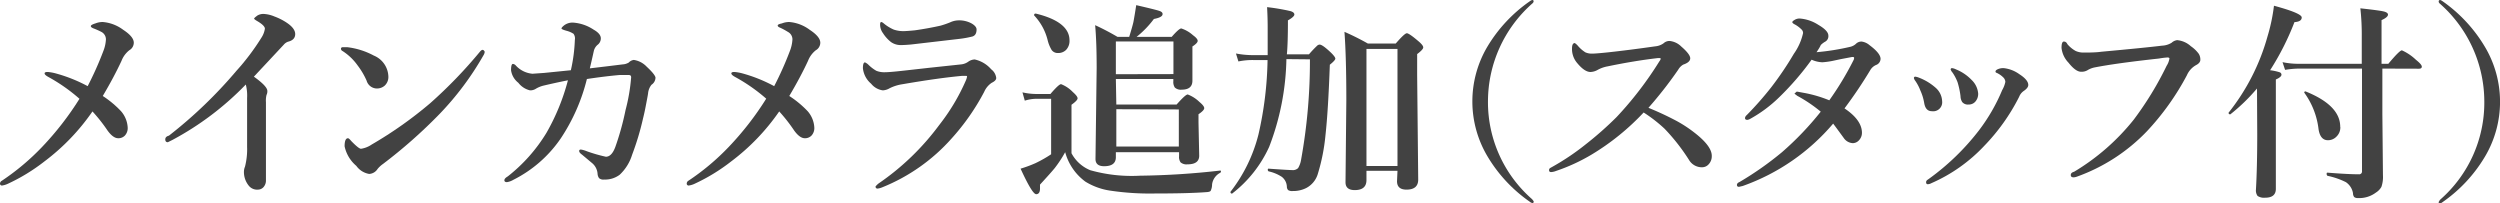 <svg xmlns="http://www.w3.org/2000/svg" viewBox="0 0 213.58 17.35"><defs><style>.cls-1{isolation:isolate;}.cls-2{fill:#424242;}</style></defs><title>option3</title><g id="レイヤー_2" data-name="レイヤー 2"><g id="レイヤー_1-2" data-name="レイヤー 1"><g class="cls-1"><path class="cls-2" d="M7.49,7.36a28.14,28.14,0,0,0,1.34-3,3.16,3.16,0,0,0,.22-1,.72.72,0,0,0-.38-.63A6.09,6.09,0,0,0,8,2.43q-.24-.09-.24-.2T8.15,2a1.69,1.69,0,0,1,.63-.12,3.37,3.37,0,0,1,1.75.67q.9.59.9,1.1a.74.74,0,0,1-.38.64,2.14,2.14,0,0,0-.67.91q-.64,1.38-1.6,3A8.56,8.56,0,0,1,10.34,9.5a2.31,2.31,0,0,1,.57,1.41.94.94,0,0,1-.24.67.76.76,0,0,1-.57.23q-.44,0-.92-.67A14.05,14.05,0,0,0,7.9,9.52a18.41,18.41,0,0,1-4.09,4.26A16,16,0,0,1,.65,15.71a1.75,1.75,0,0,1-.47.14A.16.16,0,0,1,0,15.68a.29.29,0,0,1,.16-.24,20.31,20.31,0,0,0,3.43-2.88,25.69,25.69,0,0,0,3.2-4.12A14.71,14.71,0,0,0,4.14,6.58q-.33-.18-.33-.31t.29-.12a3.94,3.94,0,0,1,.62.11A12.88,12.88,0,0,1,7.49,7.36Z"/><path class="cls-2" d="M21,7.22a25.24,25.24,0,0,1-6.26,4.73l-.4.2q-.22,0-.22-.24t.31-.32a38.51,38.51,0,0,0,5.76-5.53,19.77,19.77,0,0,0,2.15-2.85,1.91,1.91,0,0,0,.29-.76q0-.25-.59-.61-.33-.19-.33-.25T22,1.32a1,1,0,0,1,.52-.13,2.74,2.74,0,0,1,.93.22,4.94,4.94,0,0,1,1,.5q.77.5.77,1t-.6.65a.83.83,0,0,0-.37.25L21.69,6.55q1.15.82,1.15,1.22a.67.67,0,0,1-.07.34,2,2,0,0,0-.05.62v2.59l0,4.07a.84.84,0,0,1-.24.63.65.65,0,0,1-.45.18.91.91,0,0,1-.81-.38,1.84,1.84,0,0,1-.38-1.17,1.12,1.12,0,0,1,.09-.41,6,6,0,0,0,.18-1.7l0-4.16A3.82,3.82,0,0,0,21,7.22Z"/><path class="cls-2" d="M29.25,4.35a.21.21,0,0,1-.12-.18q0-.14.18-.14l.34,0a6.38,6.38,0,0,1,2.29.72,2,2,0,0,1,1.24,1.8,1,1,0,0,1-.32.77,1,1,0,0,1-.66.24.92.92,0,0,1-.88-.67,6.41,6.41,0,0,0-.76-1.29A4.69,4.69,0,0,0,29.25,4.35Zm1.59,8.36a2.18,2.18,0,0,0,.91-.36,34.29,34.29,0,0,0,5-3.53A39.67,39.67,0,0,0,41,4.42q.13-.16.23-.16t.18.16a.66.66,0,0,1-.11.31,25.18,25.18,0,0,1-3.74,5A42.71,42.71,0,0,1,32.73,14a2.35,2.35,0,0,0-.47.43.91.91,0,0,1-.72.43,1.7,1.7,0,0,1-1.1-.69,3,3,0,0,1-1-1.67q0-.69.29-.69.08,0,.28.24Q30.65,12.71,30.84,12.71Z"/><path class="cls-2" d="M56,6.62a.74.74,0,0,1-.34.62,1.38,1.38,0,0,0-.29.7q0,.08-.18,1-.11.6-.25,1.16A23.28,23.28,0,0,1,54,13.23a3.89,3.89,0,0,1-1.06,1.7,2.09,2.09,0,0,1-1.33.41.56.56,0,0,1-.43-.12.73.73,0,0,1-.13-.4,1.31,1.31,0,0,0-.47-.89l-.86-.72q-.24-.17-.24-.31t.18-.12a2.29,2.29,0,0,1,.47.14,13,13,0,0,0,1.63.47q.5,0,.81-.84a23.16,23.16,0,0,0,.87-3.14,15.69,15.69,0,0,0,.48-2.8q0-.2-.19-.2l-.82,0q-1.24.11-2.77.34a16.12,16.12,0,0,1-2.23,5.07,10.72,10.72,0,0,1-4.05,3.54,1.52,1.52,0,0,1-.55.2q-.22,0-.22-.16t.29-.33a13.88,13.88,0,0,0,3.31-3.73,18.38,18.38,0,0,0,1.83-4.48q-.92.18-2.07.45a2.37,2.37,0,0,0-.7.29.88.88,0,0,1-.47.12,1.78,1.78,0,0,1-1-.65A1.64,1.64,0,0,1,43.66,6q0-.54.16-.54a.39.39,0,0,1,.25.14,2.18,2.18,0,0,0,1.42.7l1-.07L48.77,6a13.7,13.7,0,0,0,.34-2.58A.69.69,0,0,0,49,2.89a2,2,0,0,0-.6-.26q-.43-.12-.43-.2t.22-.26a1.18,1.18,0,0,1,.76-.24,3.63,3.63,0,0,1,1.76.6q.62.35.62.75a.69.69,0,0,1-.29.56,1,1,0,0,0-.31.52q-.18.82-.34,1.48l1.59-.19,1.22-.15a1.09,1.09,0,0,0,.52-.16.7.7,0,0,1,.43-.22,1.9,1.9,0,0,1,1.1.58Q55.94,6.34,56,6.62Z"/><path class="cls-2" d="M66.14,7.36a28.14,28.14,0,0,0,1.34-3,3.16,3.16,0,0,0,.22-1,.72.72,0,0,0-.38-.63,6.09,6.09,0,0,0-.64-.35q-.24-.09-.24-.2T66.8,2a1.69,1.69,0,0,1,.63-.12,3.37,3.37,0,0,1,1.75.67q.9.59.9,1.1a.74.74,0,0,1-.38.64,2.14,2.14,0,0,0-.67.91q-.64,1.38-1.6,3A8.56,8.56,0,0,1,69,9.5a2.31,2.31,0,0,1,.57,1.41.94.94,0,0,1-.24.67.76.76,0,0,1-.57.23q-.44,0-.92-.67a14.05,14.05,0,0,0-1.27-1.62,18.41,18.41,0,0,1-4.09,4.26,16,16,0,0,1-3.16,1.93,1.75,1.75,0,0,1-.47.14.16.16,0,0,1-.18-.18.29.29,0,0,1,.16-.24,20.31,20.31,0,0,0,3.43-2.88,25.69,25.69,0,0,0,3.2-4.12,14.71,14.71,0,0,0-2.65-1.85q-.33-.18-.33-.31t.29-.12a3.94,3.94,0,0,1,.62.11A12.88,12.88,0,0,1,66.14,7.36Z"/><path class="cls-2" d="M75.63,6.17q.38,0,1.63-.14l2.14-.24,2.72-.29a1.27,1.27,0,0,0,.63-.25,1,1,0,0,1,.52-.17,2.61,2.61,0,0,1,1.41.84,1.08,1.08,0,0,1,.43.74q0,.23-.38.41a1.79,1.79,0,0,0-.65.78,19.36,19.36,0,0,1-2.8,4A15.81,15.81,0,0,1,75.38,16a1.44,1.44,0,0,1-.4.11.16.16,0,0,1-.18-.18s.08-.11.25-.25a21.6,21.6,0,0,0,5.19-5A17.35,17.35,0,0,0,82.5,6.91a1.46,1.46,0,0,0,.12-.38s0-.05-.12-.05l-.29,0q-2,.18-5.14.72A3.62,3.62,0,0,0,76,7.54a1.25,1.25,0,0,1-.58.18,1.56,1.56,0,0,1-1-.57,2,2,0,0,1-.7-1.32q0-.5.18-.5s.14.06.27.18a3.23,3.23,0,0,0,.7.54A1.84,1.84,0,0,0,75.63,6.17Zm1.53-3.51q.29,0,1-.07,1.13-.16,2.2-.4a7.73,7.73,0,0,0,.81-.28,1.79,1.79,0,0,1,.7-.17A2.22,2.22,0,0,1,83,2q.43.25.43.52,0,.49-.36.6a8.69,8.69,0,0,1-1.1.2l-4.12.48q-.54.05-.86.05a1.43,1.43,0,0,1-.86-.25,3,3,0,0,1-.69-.76,1.23,1.23,0,0,1-.25-.76q0-.2.11-.2a.55.55,0,0,1,.2.12,3.5,3.5,0,0,0,.86.53A2.52,2.52,0,0,0,77.16,2.66Z"/><path class="cls-2" d="M104.25,14.76a1.3,1.3,0,0,0-.7,1,1.26,1.26,0,0,1-.12.54q-.06.09-.31.11-1.57.12-4.43.12a22.8,22.8,0,0,1-3.88-.25,5.58,5.58,0,0,1-2.08-.76A4.62,4.62,0,0,1,91,13a10.34,10.34,0,0,1-.9,1.37q-.31.38-1.25,1.4,0,.19,0,.33,0,.49-.33.49t-1.33-2.18a10.89,10.89,0,0,0,1.27-.47,10.71,10.71,0,0,0,1.34-.76V8.44H88.55a3.34,3.34,0,0,0-1,.16l-.2-.71a5.44,5.44,0,0,0,1.2.14h1.19q.72-.84.91-.84a2.8,2.8,0,0,1,1,.67q.41.36.41.54t-.52.55v4.14a3.16,3.16,0,0,0,1.6,1.45,13,13,0,0,0,4.25.47,66.41,66.41,0,0,0,6.86-.44s.06,0,.06.07A.15.15,0,0,1,104.25,14.76ZM91.37,3.45a1.11,1.11,0,0,1-.29.81.94.94,0,0,1-.69.27.64.64,0,0,1-.54-.25,3,3,0,0,1-.35-.86,4.72,4.72,0,0,0-1.15-2.1.09.09,0,0,1,0-.05q0-.11.14-.11h0Q91.37,1.86,91.37,3.45Zm4,5.48h5.15q.76-.86.95-.86a2.93,2.93,0,0,1,1,.64q.41.34.41.53t-.49.52v.69l.06,2.85q0,.74-1,.74a.78.78,0,0,1-.59-.17.79.79,0,0,1-.13-.52V13H95.33v.43q0,.77-1,.77-.74,0-.74-.62l.1-7.77q0-2.23-.13-3.66a21.23,21.23,0,0,1,1.91,1h1q.28-.91.36-1.27.1-.53.24-1.44,1.73.4,2,.5t.25.27q0,.27-.74.41a8.34,8.34,0,0,1-1.48,1.53h3q.63-.72.82-.72a2.78,2.78,0,0,1,1,.58q.4.29.4.48t-.45.48v.49l0,2.43q0,.77-.91.77a.75.75,0,0,1-.59-.18.85.85,0,0,1-.13-.54V6.75H95.33Zm4.88-2.6V3.54H95.33V6.34Zm-4.88,3v3.19h5.34V9.35Z"/><path class="cls-2" d="M109.9,5.05a21.88,21.88,0,0,1-1.47,7.49,10.54,10.54,0,0,1-3.17,4h0q-.14,0-.14-.15a.1.1,0,0,1,0,0,13.22,13.22,0,0,0,2.39-4.89,30.42,30.42,0,0,0,.78-6.37h-1.19a5.83,5.83,0,0,0-1.3.12l-.21-.68a7.75,7.75,0,0,0,1.43.14h1.28q0-1.6,0-2.39T108.25.61a17.81,17.81,0,0,1,2,.34q.33.1.33.29t-.55.5q0,2-.09,2.9h1.89a9.11,9.11,0,0,1,.68-.72.34.34,0,0,1,.23-.11q.25,0,1,.72.34.34.34.48t-.47.52q-.14,3.92-.37,6a16.51,16.51,0,0,1-.66,3.34,2,2,0,0,1-1,1.2,2.46,2.46,0,0,1-1.13.25.65.65,0,0,1-.4-.08.42.42,0,0,1-.11-.28,1.12,1.12,0,0,0-.43-.85,3.35,3.35,0,0,0-1.13-.47s-.07-.05-.07-.12,0-.11.07-.11q1.71.12,2,.12a.64.64,0,0,0,.52-.17,2,2,0,0,0,.25-.69,47.34,47.34,0,0,0,.76-8.6Zm9.49,9.54h-2.65v.79q0,.86-1,.86-.79,0-.79-.67l.07-7q0-3.64-.16-5.85a21.58,21.58,0,0,1,2,1h2.38q.76-.88.95-.88t1,.69q.4.34.4.52t-.52.57V6.39l.09,8.95q0,.86-1,.86-.81,0-.81-.72Zm0-.41v-10h-2.65v10Z"/><path class="cls-2" d="M130.9,0q.12,0,.12.11a.25.25,0,0,1-.09.17,11.17,11.17,0,0,0-3.81,8.4A11,11,0,0,0,130.87,17q.16.17.16.24t-.09.11a.46.46,0,0,1-.24-.11,12.5,12.5,0,0,1-3.62-3.88,9.17,9.17,0,0,1,0-9.39A12.6,12.6,0,0,1,130.72.09.61.61,0,0,1,130.9,0Z"/><path class="cls-2" d="M140.83,9.21q1.15.47,2.17,1a10.85,10.85,0,0,1,1.73,1.1q1.51,1.16,1.51,2a1,1,0,0,1-.27.73.75.75,0,0,1-.55.25,1.27,1.27,0,0,1-1.12-.62A16.9,16.9,0,0,0,142.21,11a12.35,12.35,0,0,0-1.79-1.39A20.71,20.71,0,0,1,136,13.19a15.72,15.72,0,0,1-3.08,1.42,1.26,1.26,0,0,1-.4.09q-.18,0-.18-.16a.21.21,0,0,1,.12-.2,20.75,20.75,0,0,0,3-2A29.25,29.25,0,0,0,138.11,10a30.17,30.17,0,0,0,3.66-4.77.54.54,0,0,0,.11-.21s0-.06-.12-.06h-.11q-2,.23-4.31.71a2.76,2.76,0,0,0-.83.29,1.34,1.34,0,0,1-.63.19q-.53,0-1.2-.84a1.83,1.83,0,0,1-.38-1.16q0-.47.24-.47s.12.07.25.22a2.82,2.82,0,0,0,.65.57,1.31,1.31,0,0,0,.6.11q.31,0,1.36-.11,1.76-.19,4-.51a1.45,1.45,0,0,0,.72-.26.74.74,0,0,1,.52-.2,1.65,1.65,0,0,1,1,.48q.76.66.76,1t-.6.54a1.19,1.19,0,0,0-.43.44A34.37,34.37,0,0,1,140.83,9.21Z"/><path class="cls-2" d="M155.19,4.46A20.41,20.41,0,0,0,158.07,4a1.08,1.08,0,0,0,.48-.25.67.67,0,0,1,.49-.2,1.29,1.29,0,0,1,.68.31q.94.7.94,1.17a.57.57,0,0,1-.38.52,1.06,1.06,0,0,0-.48.41,38.94,38.94,0,0,1-2.22,3.3q1.49,1,1.49,2.09a.92.92,0,0,1-.25.63.72.72,0,0,1-.54.25,1,1,0,0,1-.77-.45q-.73-1-.9-1.22a18,18,0,0,1-7.73,5.33l-.31.07q-.18,0-.18-.16t.22-.25A27.19,27.19,0,0,0,152.24,13a26,26,0,0,0,3.31-3.46,12.27,12.27,0,0,0-2-1.35Q153.3,8,153.3,8t.19-.17h.06l.43.08a10.75,10.75,0,0,1,2.3.66,26.15,26.15,0,0,0,2.07-3.43.4.4,0,0,0,.05-.21s0-.06-.11-.06h-.07l-.95.18-.7.15a6.76,6.76,0,0,1-.88.12,2.41,2.41,0,0,1-.92-.22A24,24,0,0,1,152,8.31a11.47,11.47,0,0,1-2.47,1.84.68.68,0,0,1-.25.09q-.2,0-.2-.16a.38.38,0,0,1,.14-.24,28.32,28.32,0,0,0,2.09-2.37,27.32,27.32,0,0,0,1.94-2.87,4.91,4.91,0,0,0,.79-1.77.41.41,0,0,0-.12-.3,2.47,2.47,0,0,0-.62-.46q-.18-.1-.18-.18t.23-.21a.83.83,0,0,1,.37-.1,3.37,3.37,0,0,1,1.62.54q.86.5.86.92a.53.53,0,0,1-.27.52,1.66,1.66,0,0,0-.38.29Q155.5,4,155.19,4.46Z"/><path class="cls-2" d="M163.63,6.91a.58.58,0,0,1-.12-.24.11.11,0,0,1,.12-.12,1.19,1.19,0,0,1,.27.07,4.66,4.66,0,0,1,1.48.89,1.6,1.6,0,0,1,.54,1.13.77.77,0,0,1-.88.86q-.53,0-.65-.69a4.25,4.25,0,0,0-.33-1.08A3.76,3.76,0,0,0,163.63,6.91Zm7.69.07a.57.57,0,0,0-.19-.38,1.93,1.93,0,0,0-.56-.38.11.11,0,0,1-.09-.11q0-.09.14-.17a1.14,1.14,0,0,1,.56-.12,2.8,2.8,0,0,1,1.34.52q.76.49.76.92,0,.25-.4.52a1.07,1.07,0,0,0-.38.49,17.07,17.07,0,0,1-3,4.21,13.71,13.71,0,0,1-4.5,3.17.71.71,0,0,1-.31.09q-.14,0-.14-.19a.26.26,0,0,1,.14-.2,20.5,20.5,0,0,0,4.36-4.19,15.5,15.5,0,0,0,2-3.46A2.33,2.33,0,0,0,171.32,7Zm-4.52-.79a.73.73,0,0,1-.15-.25.11.11,0,0,1,.12-.12,1.07,1.07,0,0,1,.34.11,3.85,3.85,0,0,1,1.34.91A1.8,1.8,0,0,1,169,8a1,1,0,0,1-.25.69.74.74,0,0,1-.57.24.62.62,0,0,1-.55-.22,1,1,0,0,1-.14-.5,6.88,6.88,0,0,0-.25-1.18A3.87,3.87,0,0,0,166.8,6.19Z"/><path class="cls-2" d="M184.45,5q-3.66.4-5.5.76a1.87,1.87,0,0,0-.63.25,1,1,0,0,1-.53.12q-.46,0-1.07-.77a2.15,2.15,0,0,1-.6-1.27q0-.54.2-.54t.3.22a2.51,2.51,0,0,0,.7.58,1.58,1.58,0,0,0,.69.14h.18q.86,0,1.33-.07,3.73-.34,5.2-.52a1.69,1.69,0,0,0,.81-.25.84.84,0,0,1,.47-.22,2,2,0,0,1,1.17.52,2.81,2.81,0,0,1,.67.64.92.92,0,0,1,.14.51q0,.28-.38.47a1.83,1.83,0,0,0-.77.86,22.09,22.09,0,0,1-3.42,4.79,15.53,15.53,0,0,1-6,3.88.87.87,0,0,1-.26.05q-.24,0-.24-.2t.29-.28a19,19,0,0,0,5.1-4.46,28.12,28.12,0,0,0,2.8-4.59,1.63,1.63,0,0,0,.24-.62q0-.09-.18-.09A6.54,6.54,0,0,0,184.45,5Z"/><path class="cls-2" d="M192.82,7.56a15.75,15.75,0,0,1-2.28,2.21h0q-.15,0-.15-.14a.08.08,0,0,1,0,0,18.27,18.27,0,0,0,3.32-6.49,15.49,15.49,0,0,0,.56-2.65q2.37.64,2.37,1t-.62.4A22.71,22.71,0,0,1,193.94,6a4.26,4.26,0,0,1,.83.18.22.22,0,0,1,.14.2q0,.2-.48.41v9.34q0,.76-.91.76a1,1,0,0,1-.65-.15.8.8,0,0,1-.14-.55q.11-1.9.11-4.72Zm10.71-1.7v3.9l.05,5.2a2.6,2.6,0,0,1-.13,1,1.34,1.34,0,0,1-.47.49,2.35,2.35,0,0,1-1.53.47.48.48,0,0,1-.33-.09.56.56,0,0,1-.1-.33,1.42,1.42,0,0,0-.61-.94,6.4,6.4,0,0,0-1.57-.54s-.07-.06-.07-.14,0-.13.07-.13q1.76.14,2.68.14a.24.24,0,0,0,.27-.27V5.86h-5.44a7.59,7.59,0,0,0-1.13.11L195,5.31a6.53,6.53,0,0,0,1.29.14h5.48V3.09a20.58,20.58,0,0,0-.12-2.38q1.64.18,2,.27t.36.27q0,.22-.55.47V5.45h.58Q205,4.3,205.2,4.3a4.29,4.29,0,0,1,1.2.81q.5.4.5.58t-.24.18Zm-3.59,5a1.09,1.09,0,0,1-.35.83,1,1,0,0,1-.71.29q-.65,0-.8-.93a6.61,6.61,0,0,0-1.22-3.13.06.06,0,0,1,0,0,.09.09,0,0,1,.11-.11h0Q199.93,9,199.93,10.83Z"/><path class="cls-2" d="M208.47,0a.61.61,0,0,1,.18.09A12.6,12.6,0,0,1,212.29,4a9.17,9.17,0,0,1,0,9.39,12.5,12.5,0,0,1-3.62,3.88.46.46,0,0,1-.24.11q-.09,0-.09-.11s.05-.13.16-.24a11,11,0,0,0,3.74-8.33,11.17,11.17,0,0,0-3.81-8.4.25.25,0,0,1-.09-.17Q208.35,0,208.47,0Z"/></g></g></g></svg>